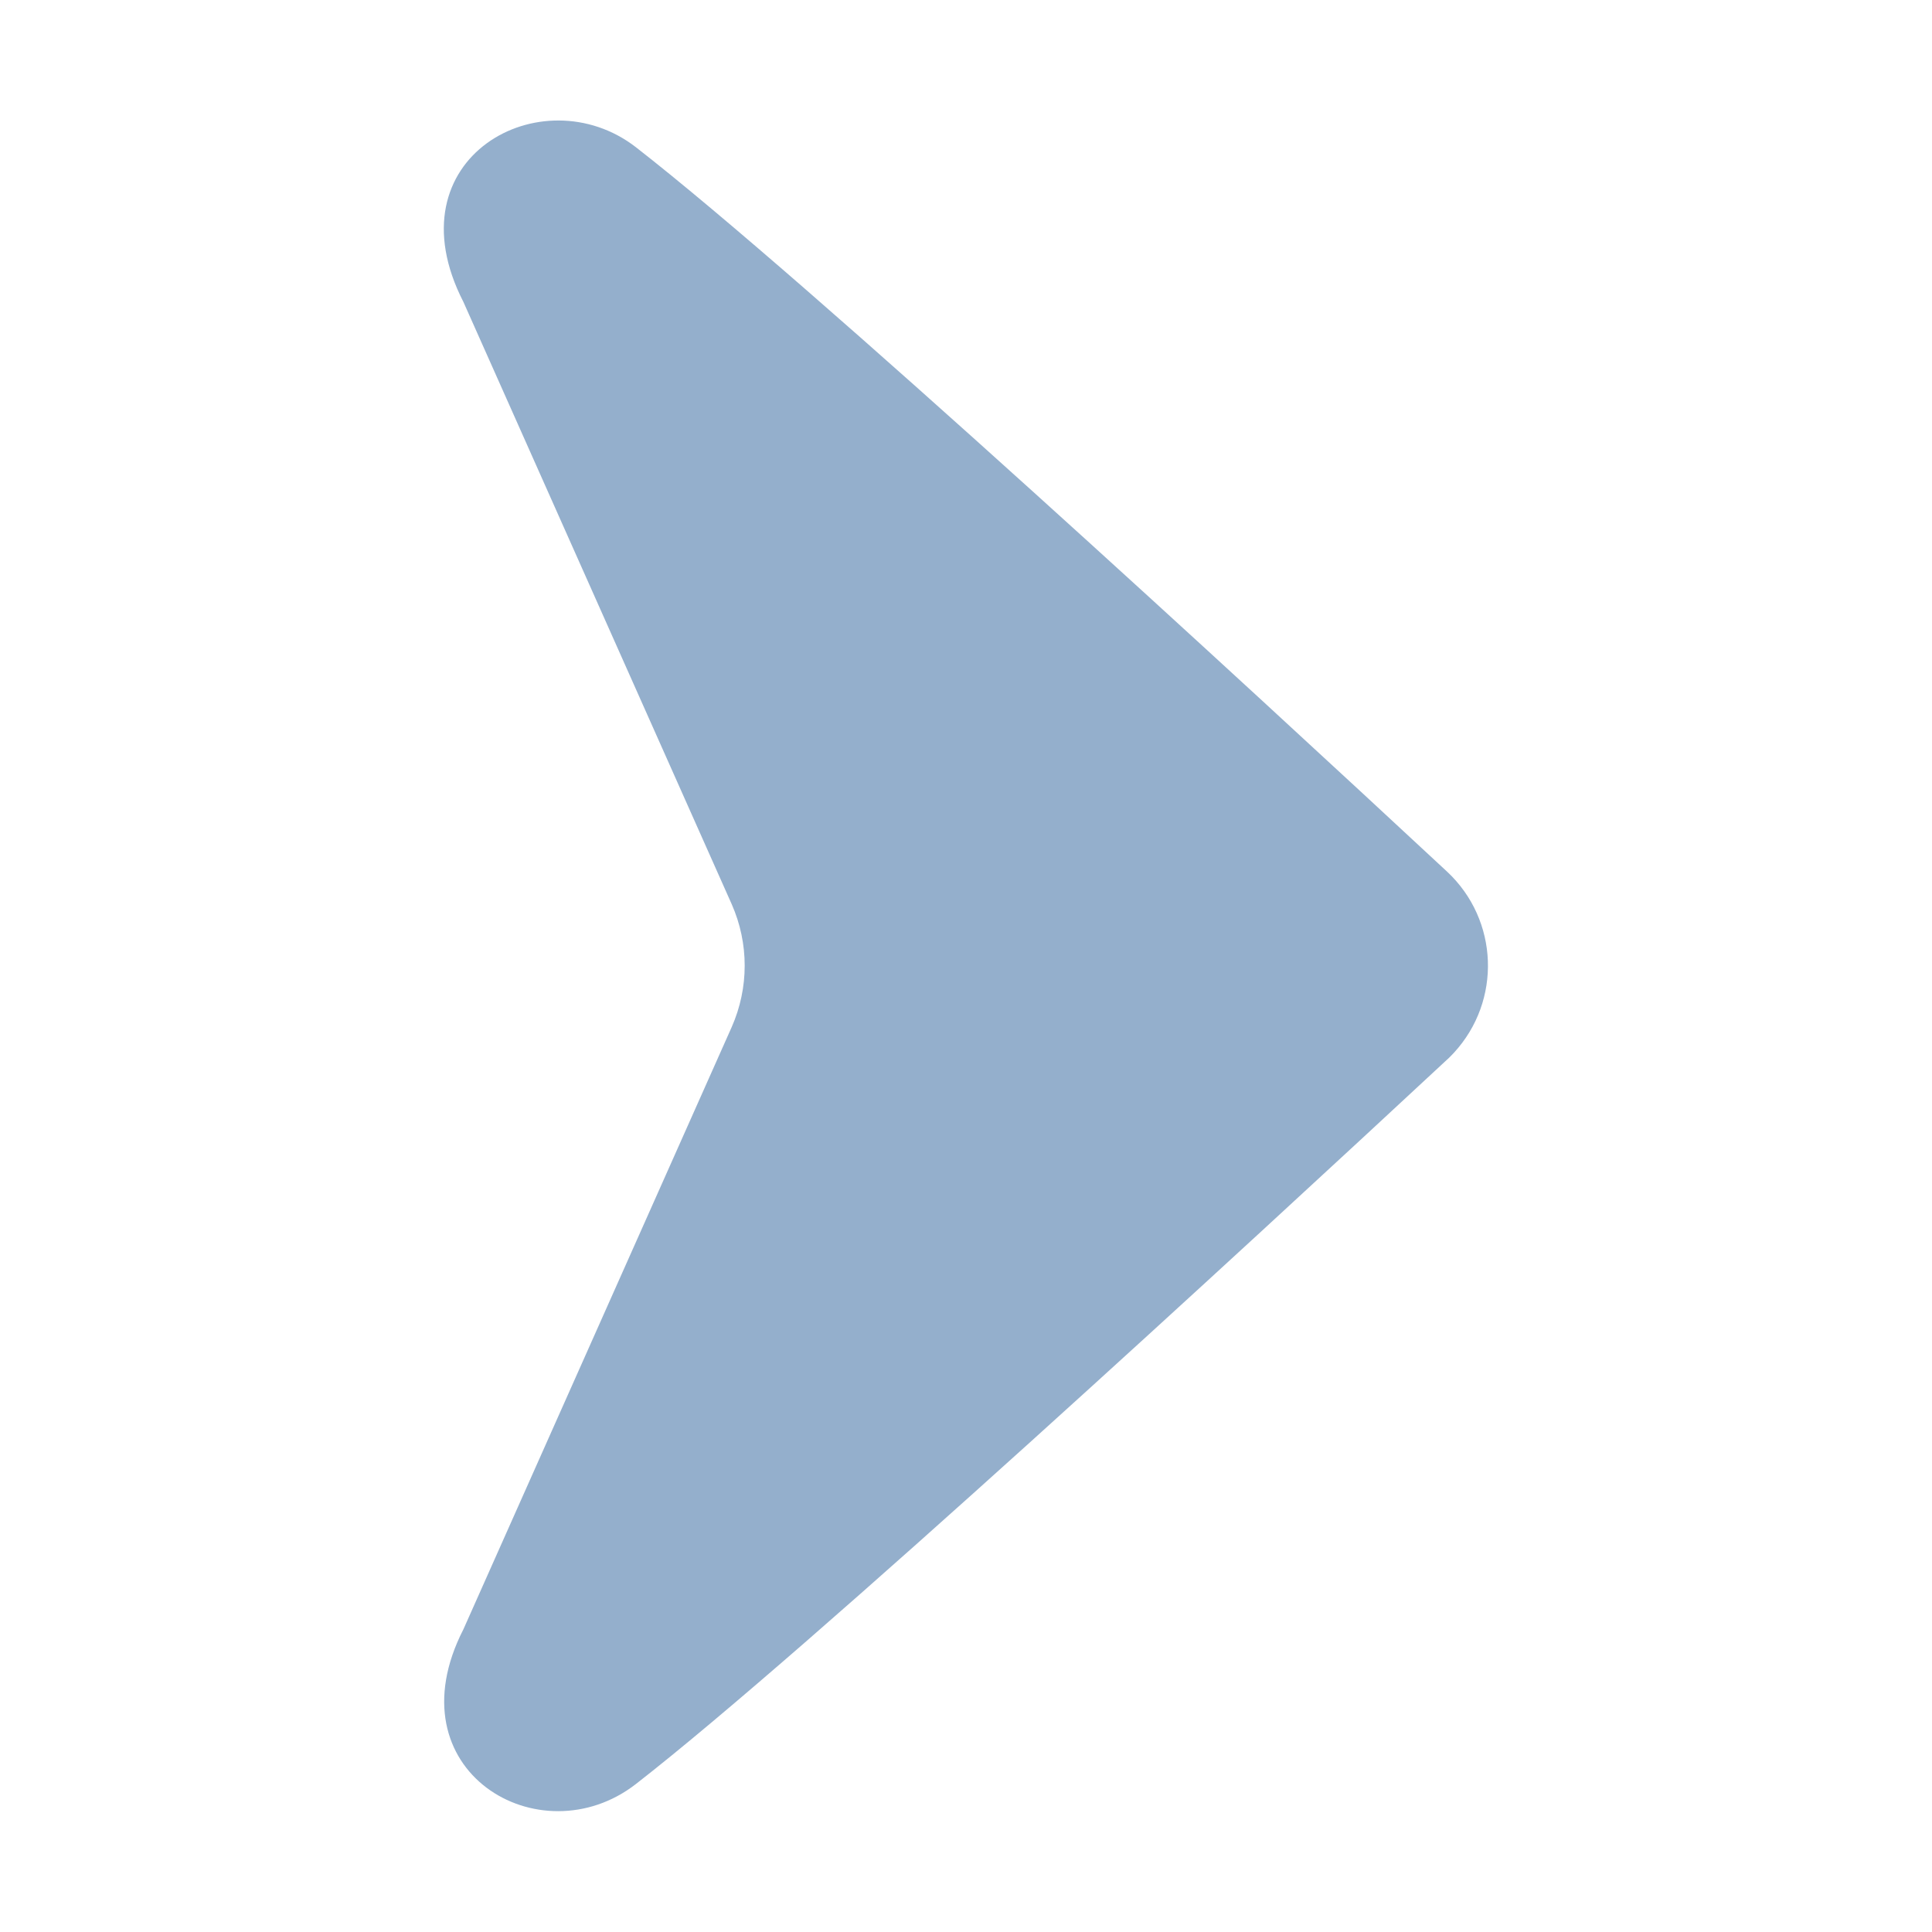 <?xml version="1.0" encoding="utf-8"?>
<!-- Generator: Adobe Illustrator 28.2.0, SVG Export Plug-In . SVG Version: 6.00 Build 0)  -->
<svg version="1.1" id="Flat" xmlns="http://www.w3.org/2000/svg" xmlns:xlink="http://www.w3.org/1999/xlink" x="0px" y="0px"
	 viewBox="0 0 512 512" style="enable-background:new 0 0 512 512;" xml:space="preserve">
<style type="text/css">
	.st0{fill:#94AFCC;}
</style>
<g id="Arrow-23">
	<path class="st0" d="M193.9,272.2c4.6-10.4,4.6-22.2,0-32.6L122.8,80c-19.6-38.2,20.9-60.2,45.7-41c45.9,35.7,162.3,143,215,192
		c13.7,12.8,14.5,34.2,1.8,48c-0.6,0.6-1.1,1.2-1.8,1.8c-52.7,49-169.1,156.3-215,192c-25.4,19.7-64.9-3.5-45.7-41L193.9,272.2z"/>
</g>
</svg>
